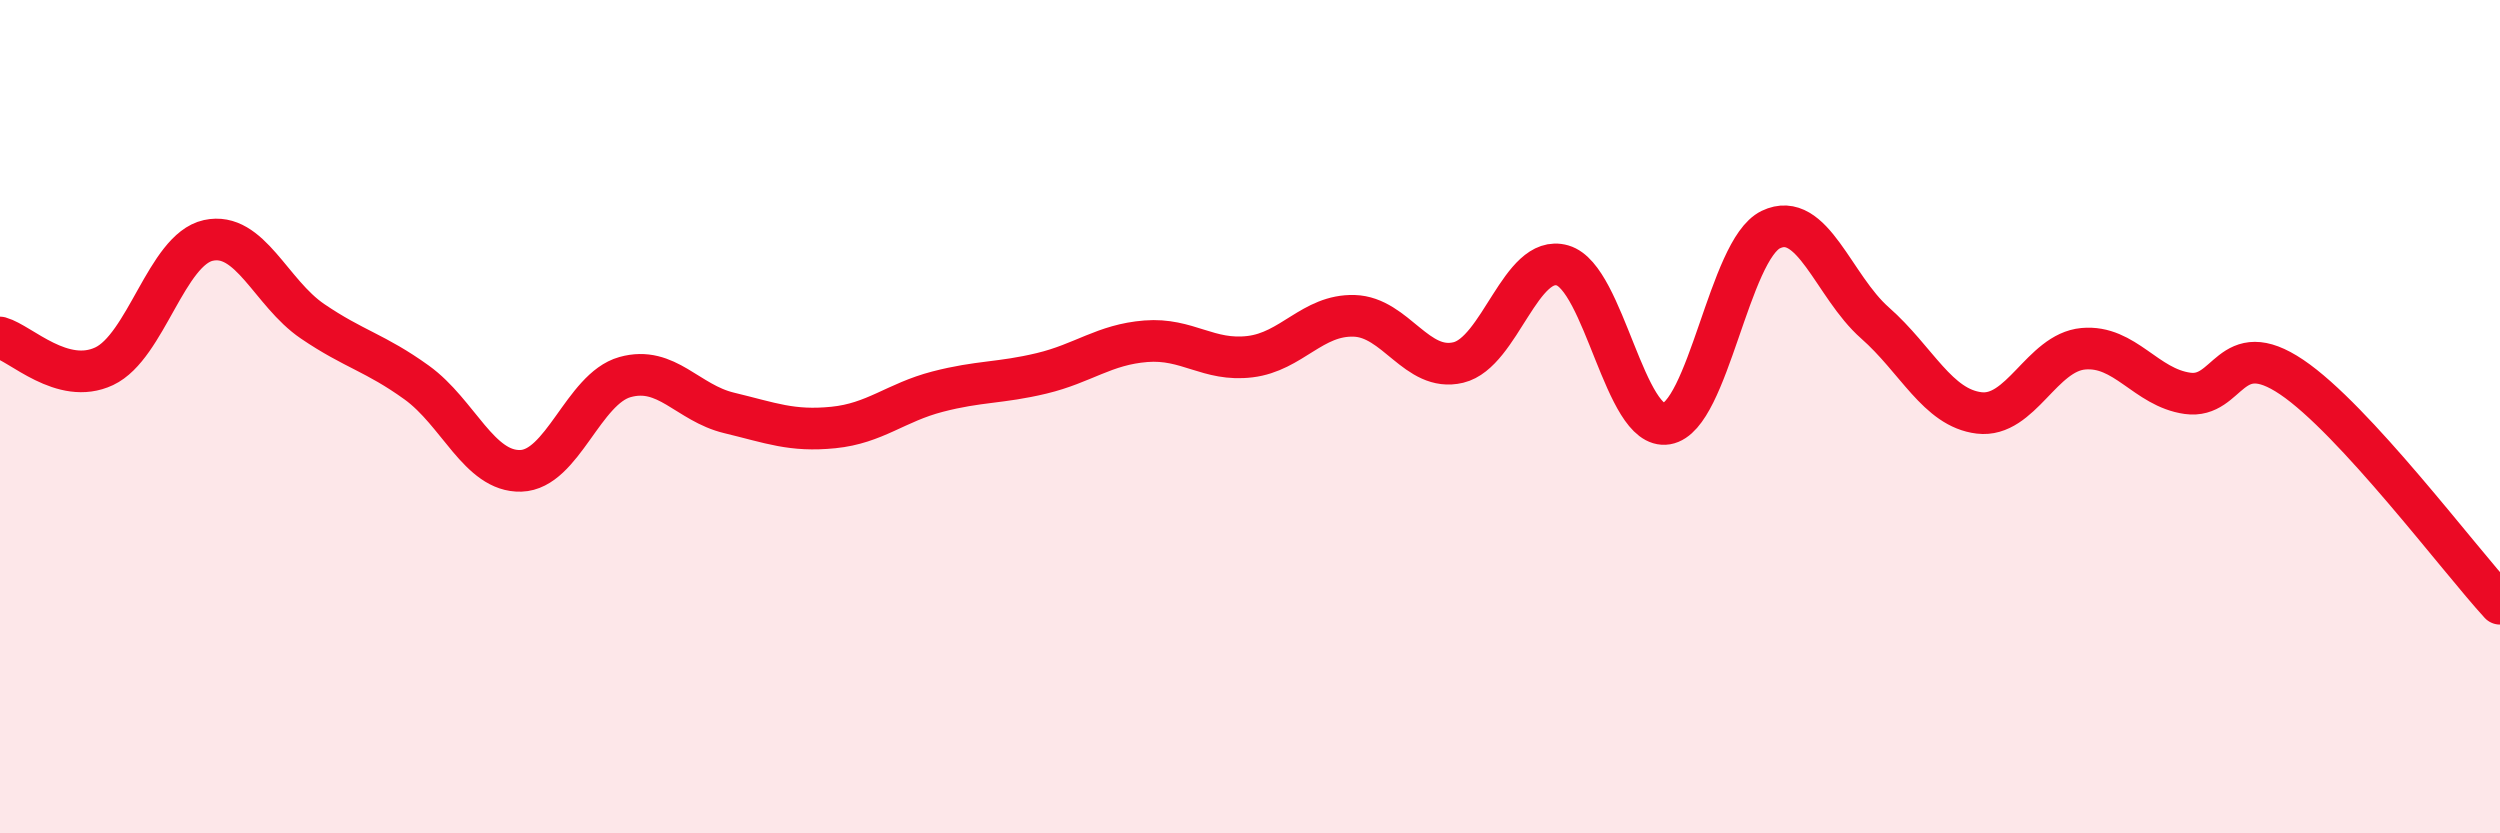 
    <svg width="60" height="20" viewBox="0 0 60 20" xmlns="http://www.w3.org/2000/svg">
      <path
        d="M 0,8.1 C 0.5,8.24 1.5,9.26 2.5,8.79 C 3.5,8.32 4,5.99 5,5.77 C 6,5.55 6.5,7.03 7.5,7.71 C 8.5,8.39 9,8.46 10,9.18 C 11,9.9 11.5,11.33 12.5,11.3 C 13.5,11.27 14,9.33 15,9.05 C 16,8.77 16.5,9.67 17.5,9.91 C 18.5,10.15 19,10.36 20,10.26 C 21,10.16 21.5,9.66 22.5,9.4 C 23.5,9.14 24,9.2 25,8.96 C 26,8.72 26.5,8.27 27.5,8.19 C 28.5,8.11 29,8.68 30,8.56 C 31,8.44 31.5,7.55 32.5,7.58 C 33.5,7.61 34,8.94 35,8.7 C 36,8.46 36.5,6.08 37.5,6.37 C 38.5,6.66 39,10.34 40,10.17 C 41,10 41.5,5.99 42.5,5.51 C 43.5,5.03 44,6.87 45,7.75 C 46,8.63 46.5,9.79 47.5,9.91 C 48.5,10.03 49,8.46 50,8.37 C 51,8.28 51.5,9.3 52.5,9.44 C 53.5,9.58 53.5,8.04 55,9.05 C 56.5,10.06 59,13.4 60,14.49L60 20L0 20Z"
        fill="#EB0A25"
        opacity="0.1"
        stroke-linecap="round"
        stroke-linejoin="round"
      />
      <path
        d="M 0,8.1 C 0.5,8.24 1.5,9.26 2.5,8.79 C 3.5,8.32 4,5.99 5,5.77 C 6,5.55 6.5,7.03 7.5,7.71 C 8.5,8.39 9,8.46 10,9.18 C 11,9.9 11.5,11.33 12.5,11.3 C 13.5,11.27 14,9.33 15,9.05 C 16,8.77 16.5,9.67 17.5,9.91 C 18.5,10.15 19,10.36 20,10.26 C 21,10.16 21.5,9.66 22.5,9.4 C 23.5,9.14 24,9.2 25,8.96 C 26,8.72 26.5,8.27 27.5,8.19 C 28.5,8.11 29,8.68 30,8.56 C 31,8.44 31.5,7.55 32.5,7.58 C 33.5,7.61 34,8.94 35,8.7 C 36,8.46 36.5,6.08 37.5,6.37 C 38.5,6.66 39,10.34 40,10.17 C 41,10 41.5,5.99 42.5,5.51 C 43.5,5.03 44,6.87 45,7.75 C 46,8.63 46.5,9.79 47.5,9.91 C 48.5,10.03 49,8.46 50,8.37 C 51,8.28 51.5,9.3 52.5,9.44 C 53.5,9.58 53.5,8.04 55,9.05 C 56.5,10.06 59,13.4 60,14.49"
        stroke="#EB0A25"
        stroke-width="1"
        fill="none"
        stroke-linecap="round"
        stroke-linejoin="round"
      />
    </svg>
  